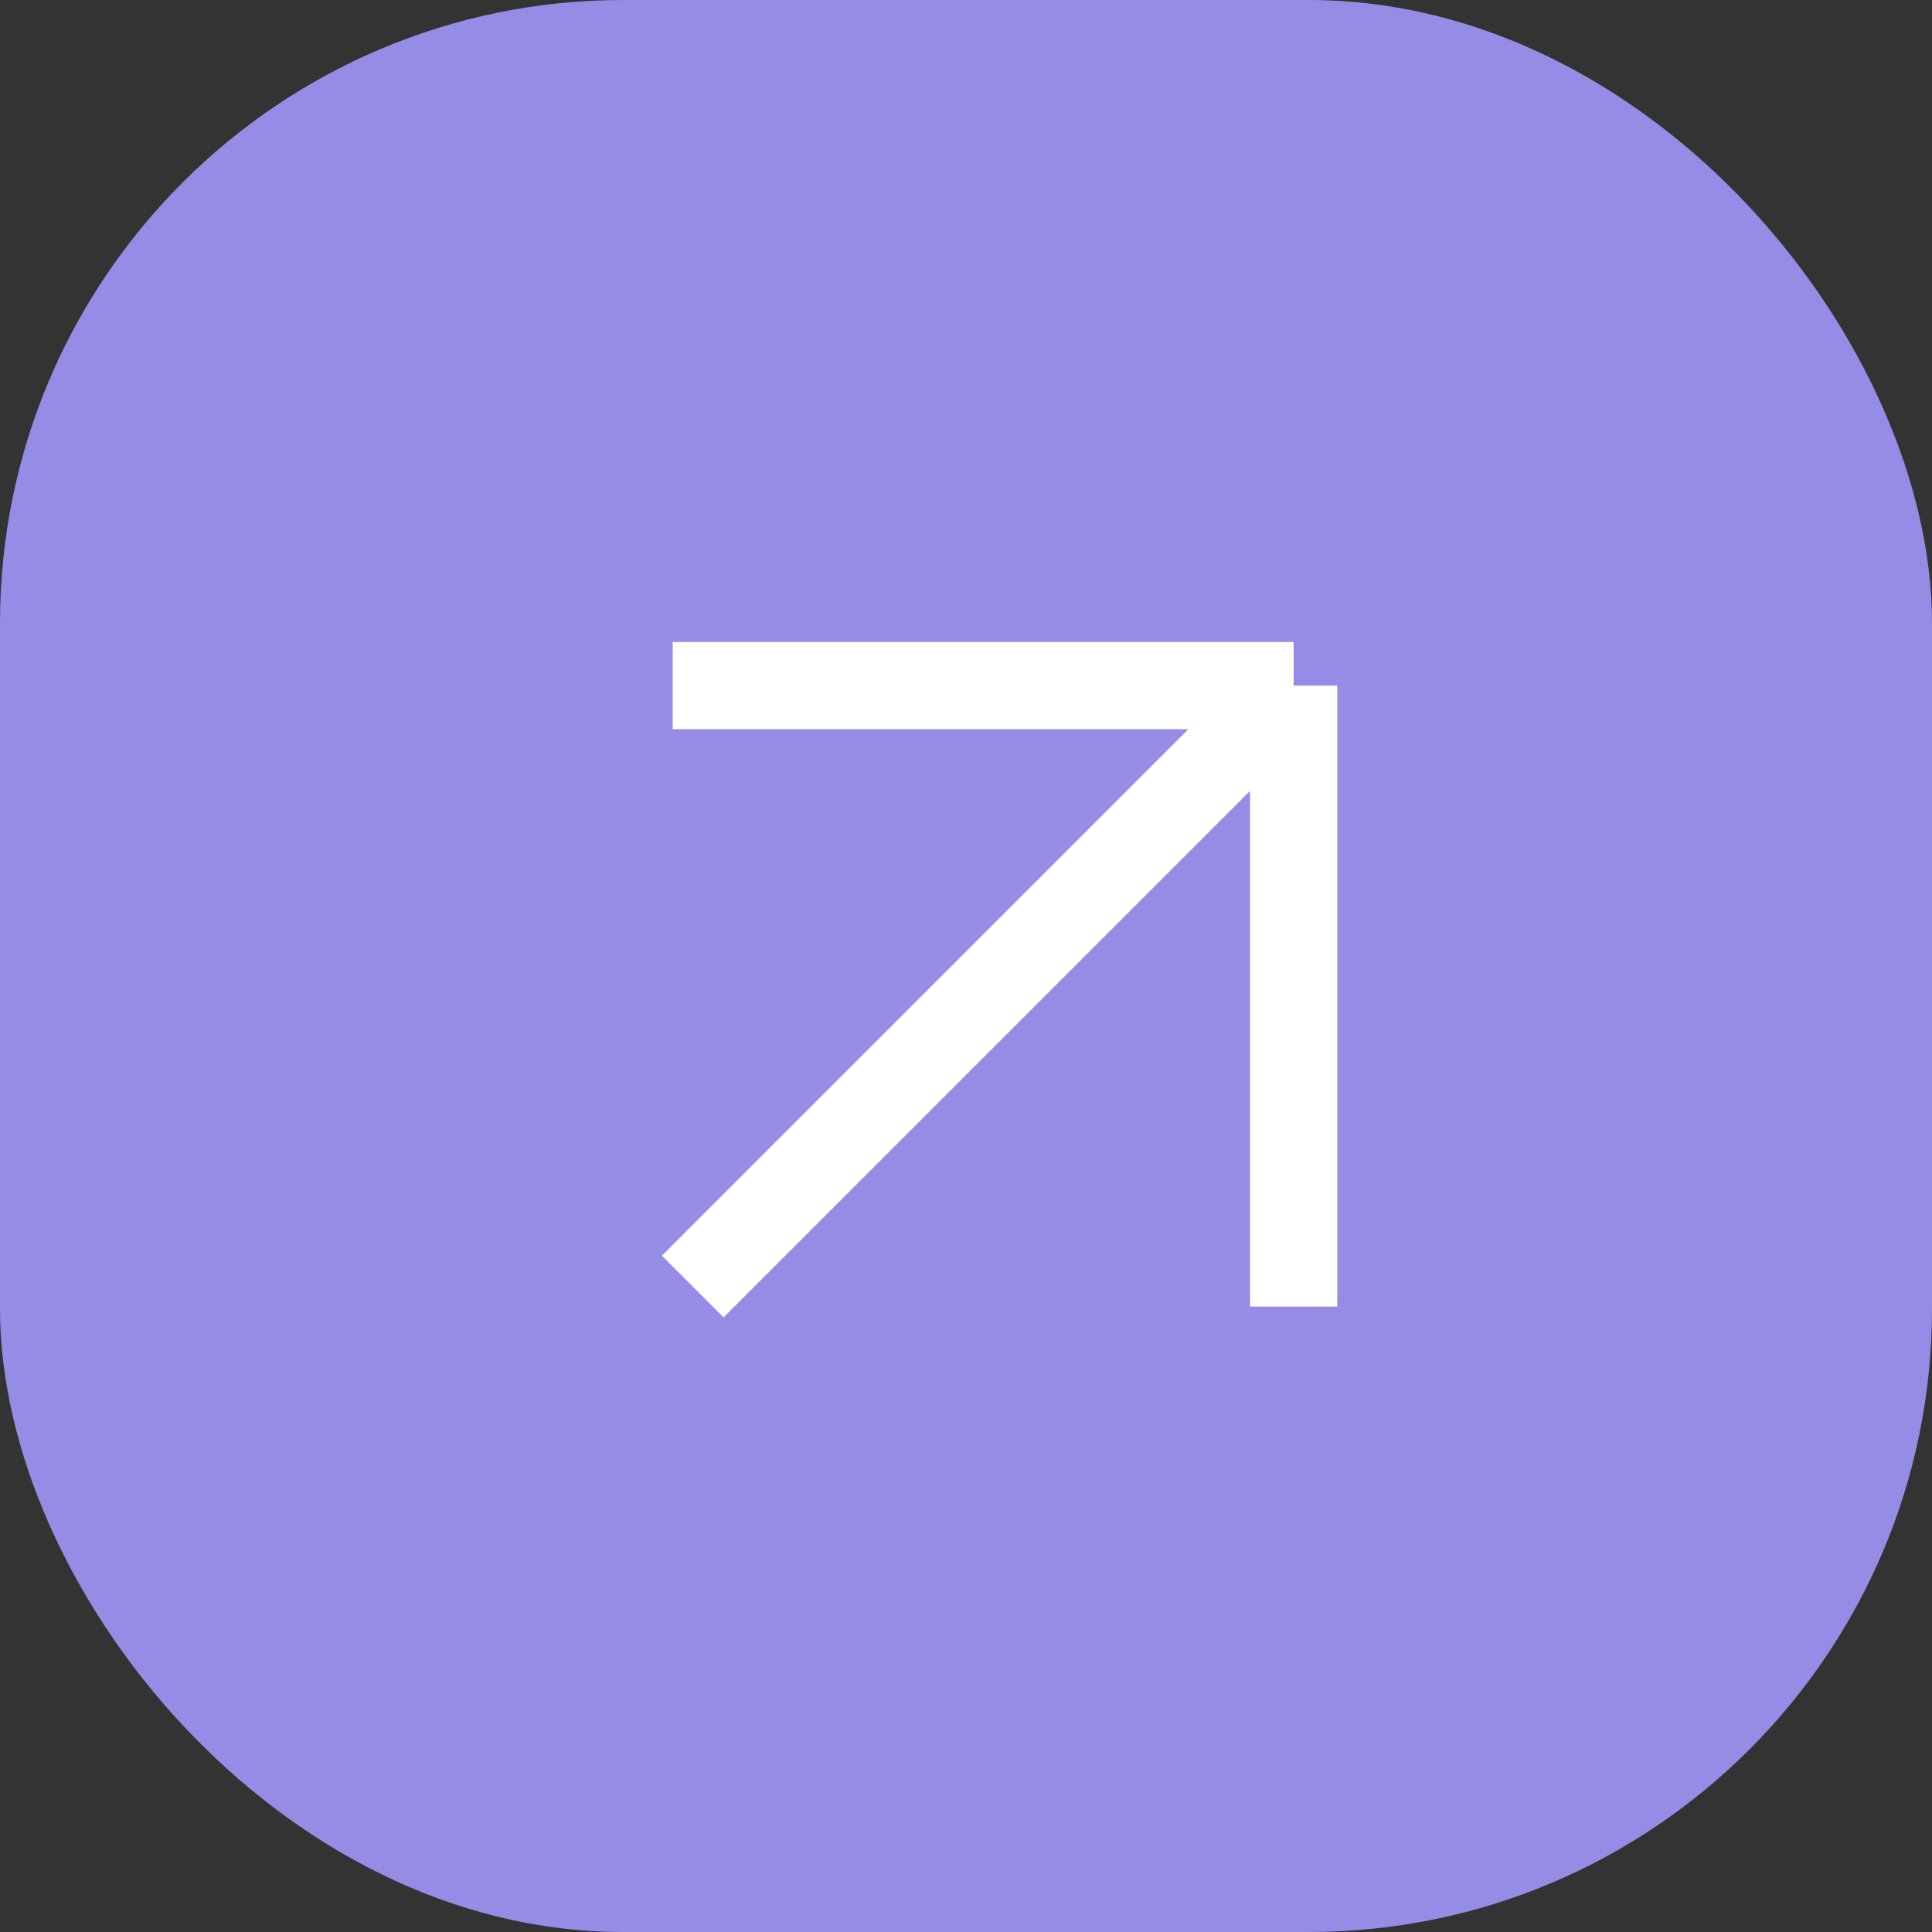 <svg width="31" height="31" viewBox="0 0 31 31" fill="none" xmlns="http://www.w3.org/2000/svg">
<rect x="0" y="0" width="31" height="31" fill="#333333" stroke="none"/>
<rect width="31" height="31" rx="10" fill="#948CE5"/>
<g clip-path="url(#clip0_1118_11578)">
<path d="M10.794 11.001H20.757M20.757 11.001V20.964M20.757 11.001L11.115 20.643" stroke="white" stroke-width="1.4"/>
</g>
<defs>
<clipPath id="clip0_1118_11578">
<rect width="12" height="12" fill="white" transform="translate(10 10)"/>
</clipPath>
</defs>
</svg>
